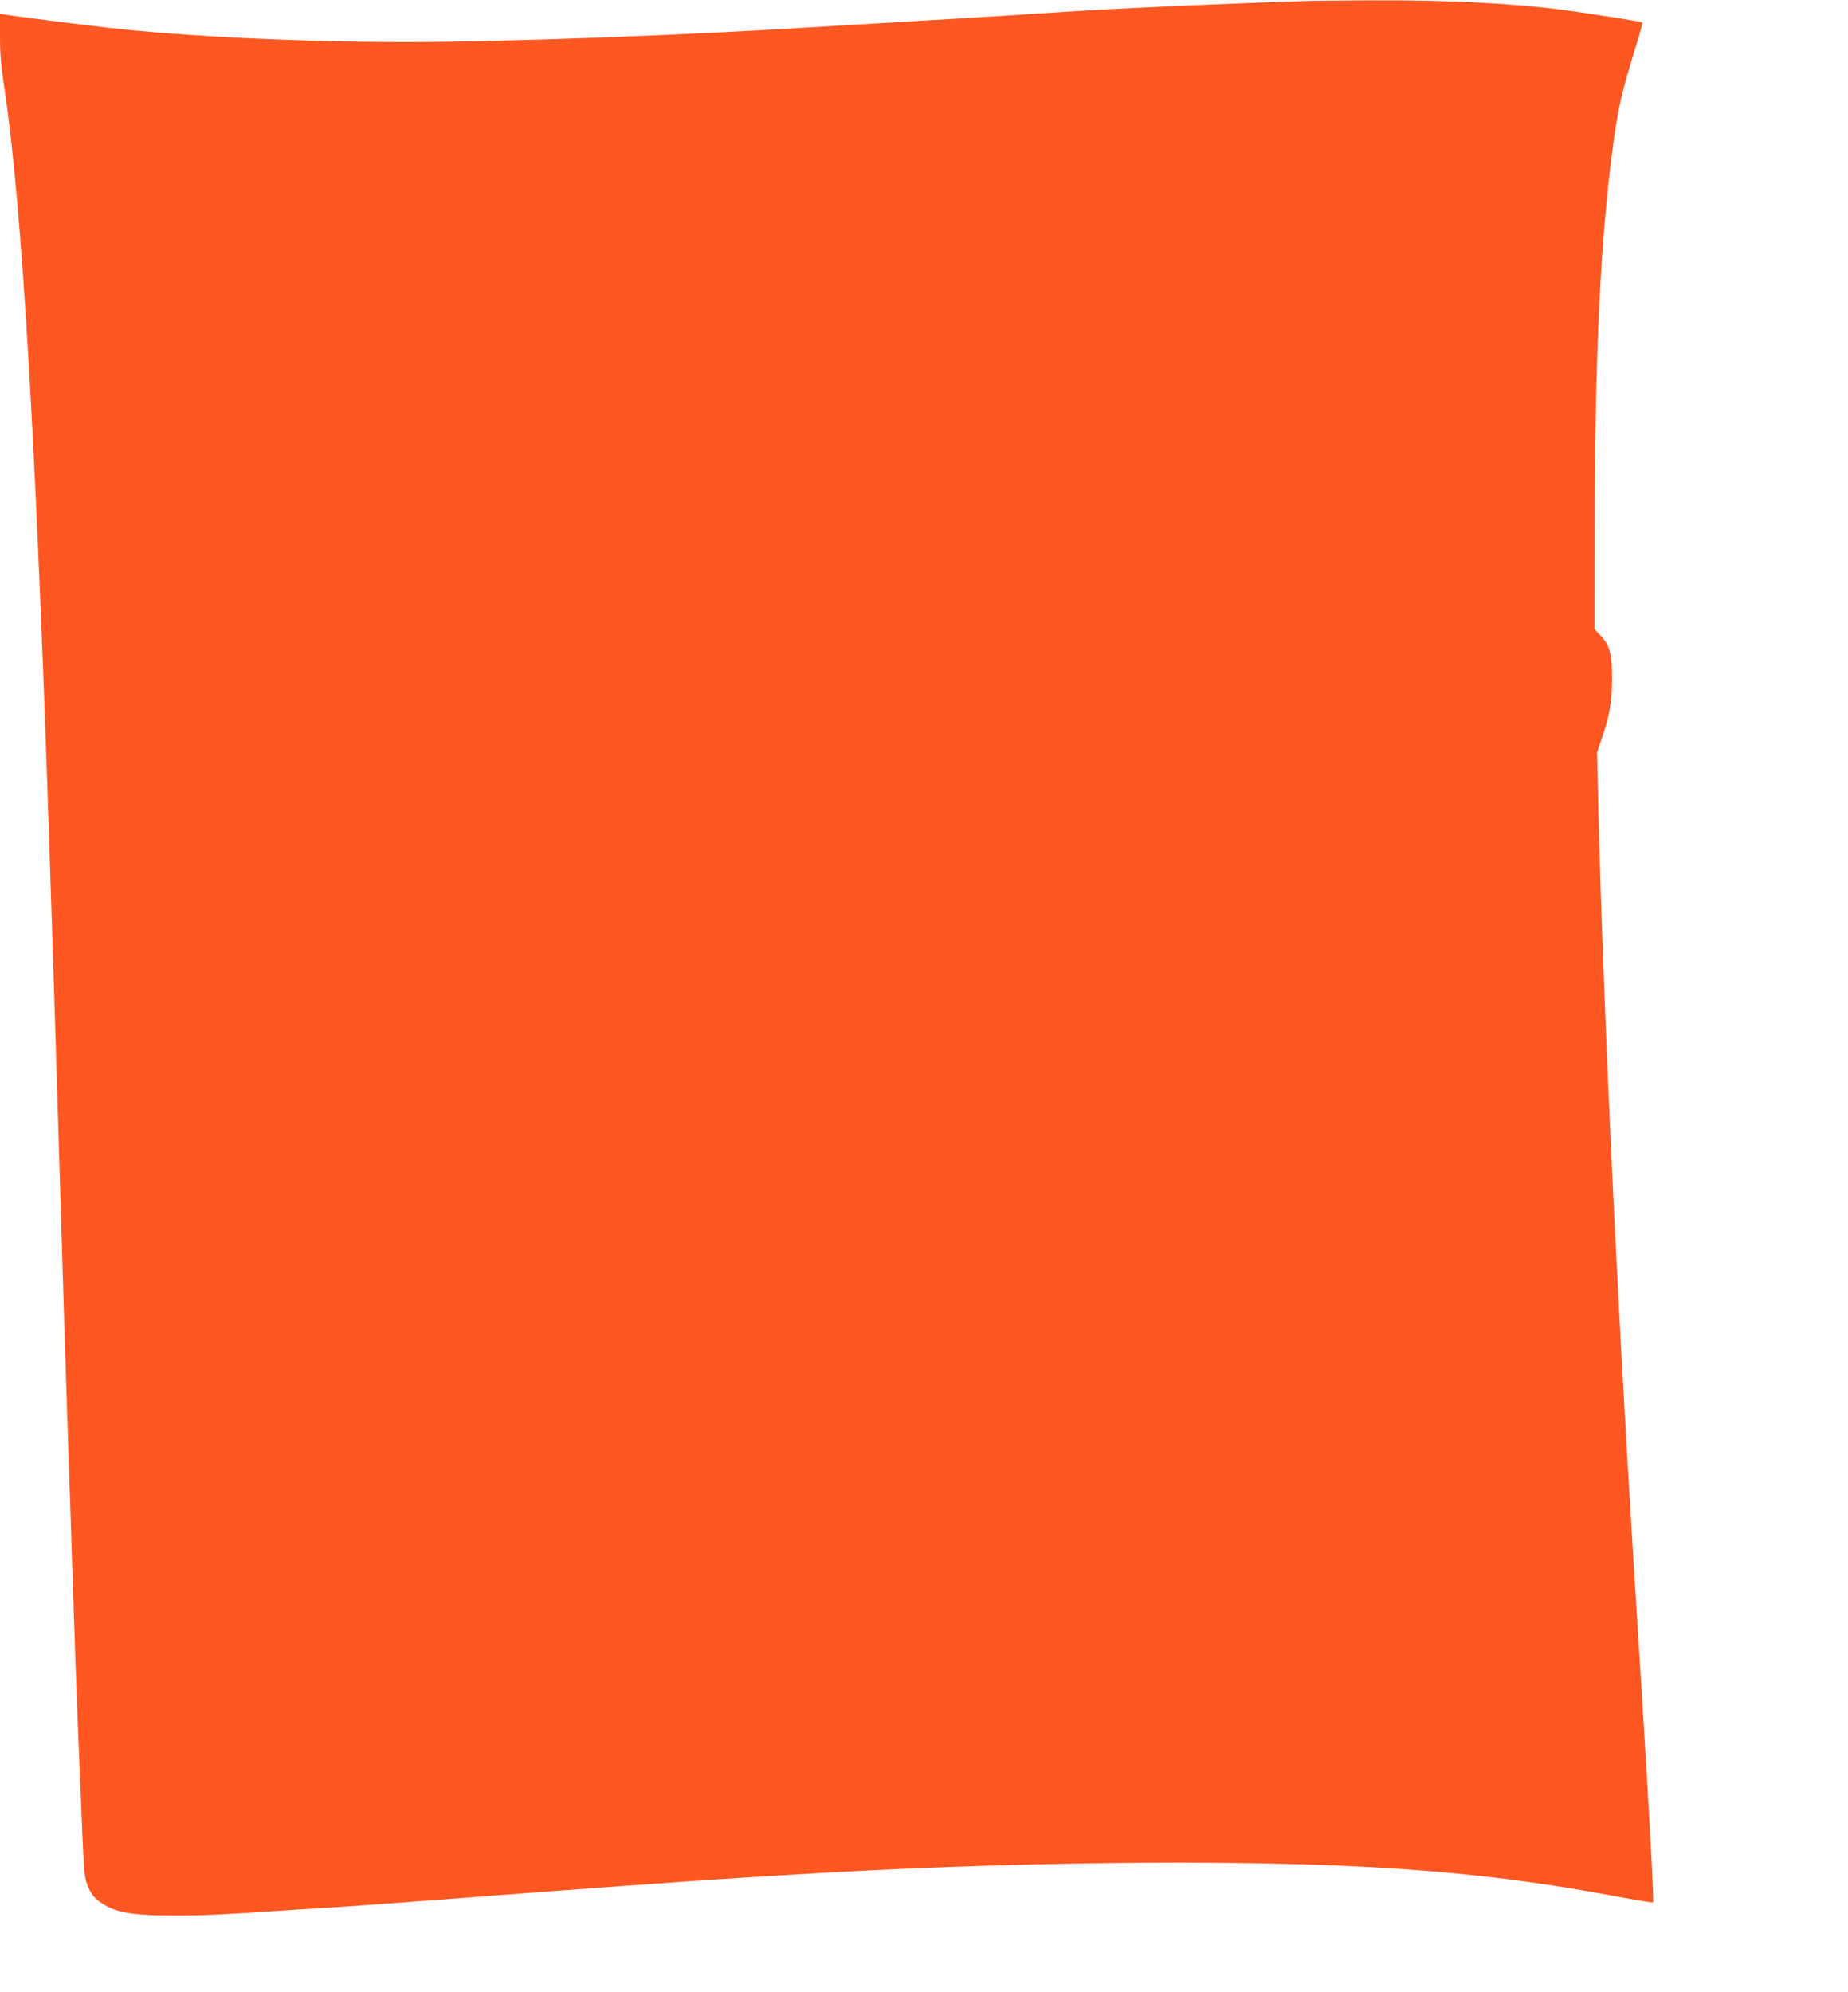 <?xml version="1.0" standalone="no"?>
<!DOCTYPE svg PUBLIC "-//W3C//DTD SVG 20010904//EN"
 "http://www.w3.org/TR/2001/REC-SVG-20010904/DTD/svg10.dtd">
<svg version="1.0" xmlns="http://www.w3.org/2000/svg"
 width="1188pt" height="1280pt" viewBox="0 0 1188 1280"
 preserveAspectRatio="xMidYMid meet">
<g transform="translate(0,1280) scale(0.1,-0.1)"
fill="#ff5722" stroke="none">
<path d="M8380 12793 c-609 -20 -1234 -49 -1597 -73 -84 -5 -222 -14 -305 -20
-84 -5 -346 -21 -583 -35 -236 -14 -502 -30 -590 -35 -904 -57 -2062 -100
-2702 -100 -662 0 -1394 35 -1893 90 -194 22 -627 77 -677 86 l-33 6 0 -149
c0 -109 7 -192 25 -309 119 -771 214 -2402 305 -5284 6 -179 15 -455 20 -615
5 -159 21 -670 35 -1135 24 -813 34 -1129 55 -1755 6 -159 17 -499 25 -755 16
-493 29 -861 45 -1230 5 -124 15 -342 20 -485 11 -242 13 -264 36 -320 19 -45
37 -68 71 -94 98 -72 199 -91 491 -91 192 0 291 5 753 36 125 8 269 17 320 20
52 3 414 30 804 59 728 56 1429 106 1730 125 94 6 240 15 325 20 1346 84 2827
103 3775 49 548 -31 1022 -87 1519 -180 148 -27 271 -48 273 -45 6 6 -23 549
-67 1251 -90 1423 -125 2018 -175 3005 -53 1057 -96 2147 -111 2826 l-7 310
31 90 c47 137 65 235 65 369 2 165 -13 225 -69 285 l-44 47 1 654 c3 1132 38
1865 120 2464 32 236 57 341 144 623 26 84 46 155 43 157 -5 5 -153 29 -428
70 -346 51 -800 76 -1335 73 -187 -1 -374 -3 -415 -5z"/>
</g>
</svg>
